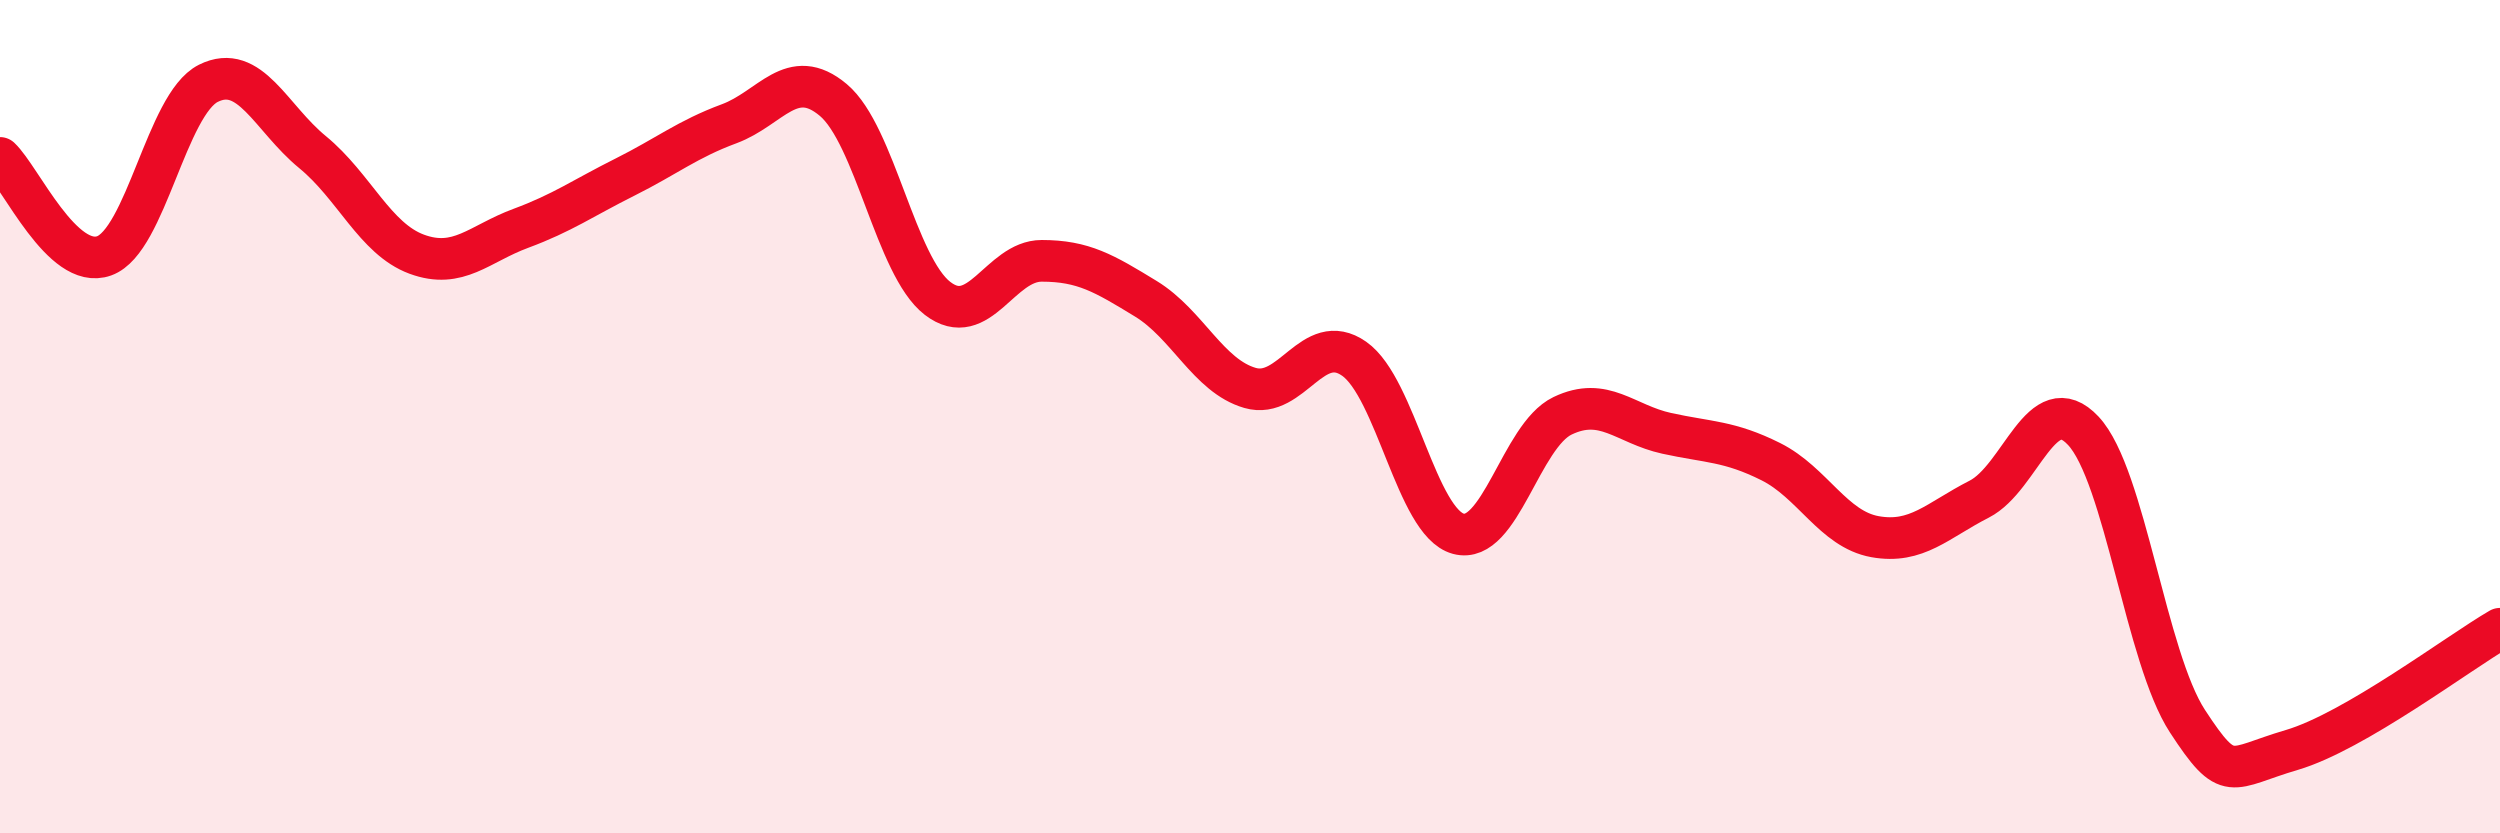 
    <svg width="60" height="20" viewBox="0 0 60 20" xmlns="http://www.w3.org/2000/svg">
      <path
        d="M 0,3.79 C 0.5,4.26 1.5,6.5 2.5,6.14 C 3.5,5.78 4,2.5 5,2 C 6,1.5 6.5,2.83 7.5,3.65 C 8.5,4.47 9,5.73 10,6.1 C 11,6.47 11.5,5.85 12.5,5.48 C 13.5,5.11 14,4.75 15,4.25 C 16,3.75 16.5,3.34 17.5,2.97 C 18.5,2.6 19,1.56 20,2.4 C 21,3.24 21.5,6.39 22.5,7.16 C 23.5,7.93 24,6.26 25,6.26 C 26,6.26 26.5,6.56 27.5,7.17 C 28.5,7.78 29,9.02 30,9.31 C 31,9.6 31.5,7.91 32.5,8.61 C 33.5,9.31 34,12.54 35,12.81 C 36,13.08 36.5,10.46 37.5,9.98 C 38.5,9.5 39,10.18 40,10.4 C 41,10.62 41.5,10.58 42.5,11.08 C 43.5,11.58 44,12.7 45,12.88 C 46,13.06 46.5,12.49 47.5,11.98 C 48.5,11.47 49,9.27 50,10.34 C 51,11.41 51.5,15.78 52.5,17.31 C 53.5,18.84 53.5,18.44 55,18 C 56.5,17.56 59,15.67 60,15.09L60 20L0 20Z"
        fill="#EB0A25"
        opacity="0.1"
        stroke-linecap="round"
        stroke-linejoin="round"
      />
      <path
        d="M 0,3.79 C 0.5,4.26 1.5,6.5 2.5,6.14 C 3.5,5.78 4,2.5 5,2 C 6,1.5 6.5,2.83 7.5,3.65 C 8.5,4.47 9,5.73 10,6.1 C 11,6.47 11.5,5.85 12.5,5.48 C 13.5,5.11 14,4.75 15,4.25 C 16,3.75 16.5,3.34 17.5,2.97 C 18.5,2.6 19,1.56 20,2.4 C 21,3.24 21.5,6.39 22.5,7.16 C 23.5,7.93 24,6.26 25,6.26 C 26,6.26 26.5,6.56 27.5,7.17 C 28.5,7.78 29,9.02 30,9.31 C 31,9.6 31.5,7.91 32.5,8.61 C 33.5,9.31 34,12.54 35,12.81 C 36,13.08 36.5,10.46 37.5,9.98 C 38.5,9.5 39,10.18 40,10.4 C 41,10.62 41.5,10.58 42.5,11.08 C 43.5,11.58 44,12.7 45,12.88 C 46,13.06 46.5,12.49 47.5,11.98 C 48.5,11.47 49,9.27 50,10.34 C 51,11.41 51.5,15.78 52.5,17.31 C 53.5,18.84 53.5,18.44 55,18 C 56.5,17.56 59,15.67 60,15.09"
        stroke="#EB0A25"
        stroke-width="1"
        fill="none"
        stroke-linecap="round"
        stroke-linejoin="round"
      />
    </svg>
  